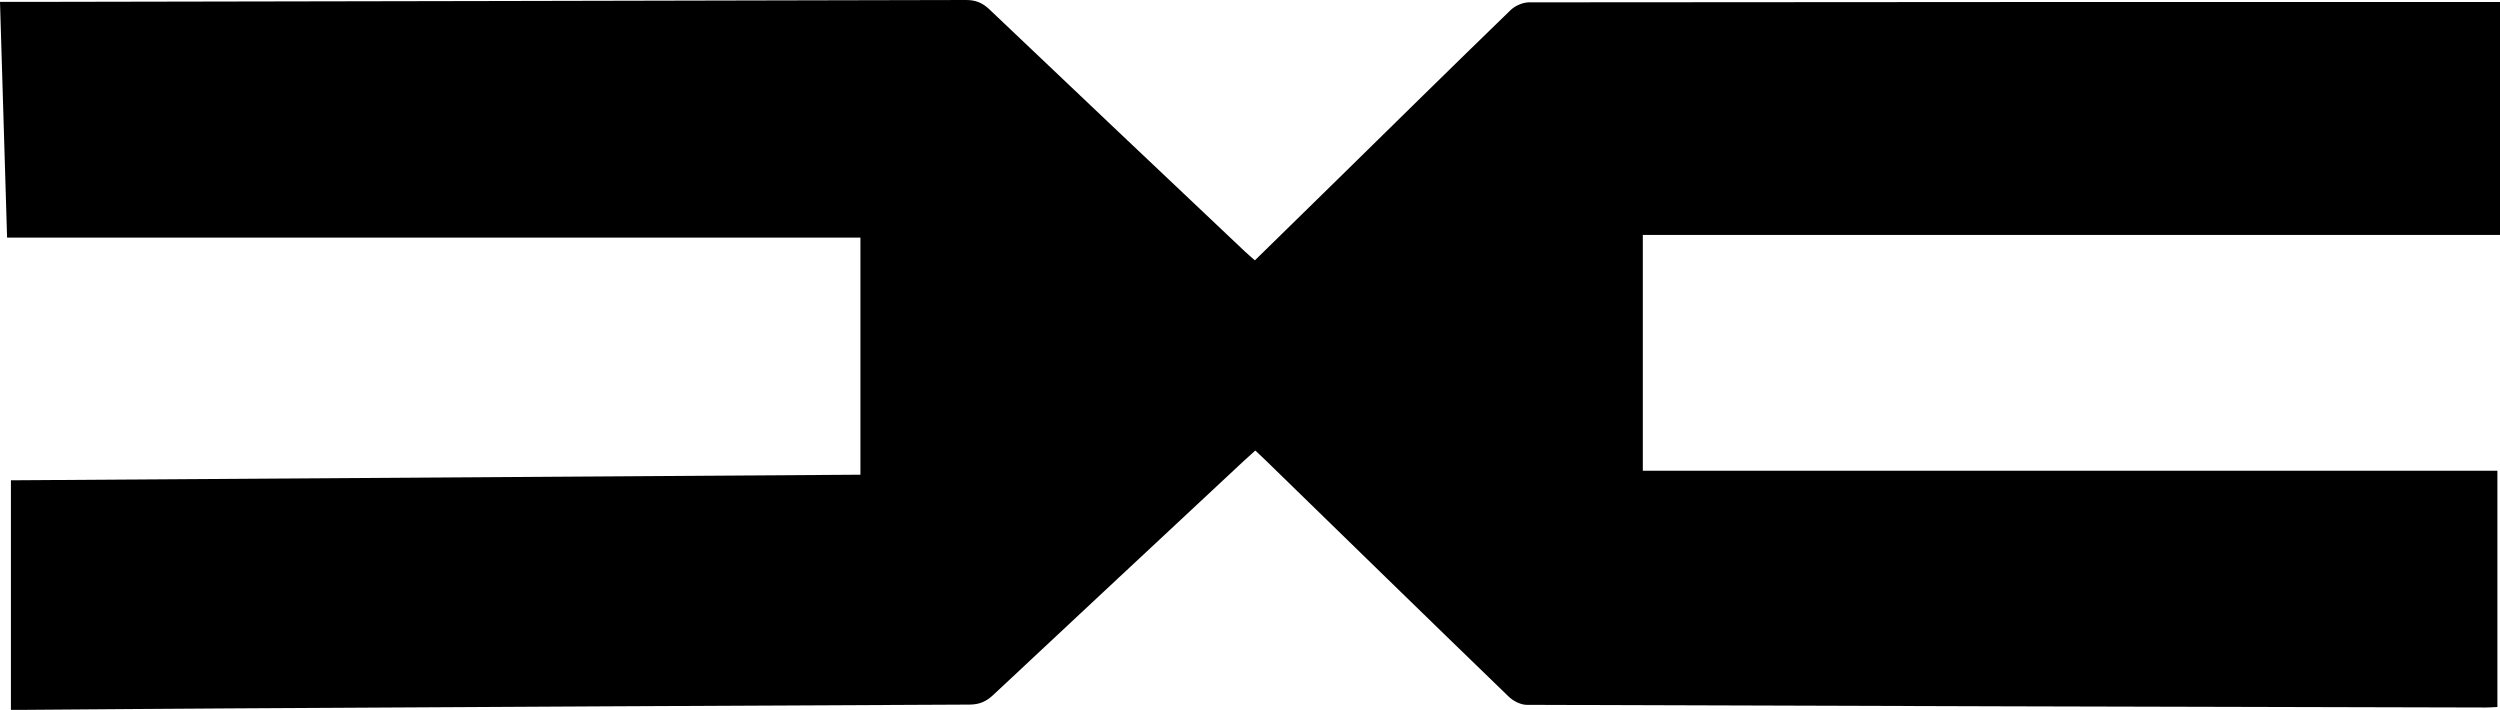 <?xml version="1.0" encoding="UTF-8"?>
<svg id="Layer_2" data-name="Layer 2" xmlns="http://www.w3.org/2000/svg" viewBox="0 0 384.66 109.22">
  <g id="Calque_1" data-name="Calque 1">
    <path d="M1.09,36.56C.72,24.23,.36,12.39,0,.29c1.71,0,3.24,0,4.77,0C52.73,.2,100.68,.12,148.64,0c1.46,0,2.5,.41,3.57,1.42,13.09,12.46,26.22,24.87,39.35,37.29,.46,.43,.94,.84,1.52,1.35,4.21-4.12,8.35-8.17,12.49-12.23,8.94-8.77,17.86-17.56,26.85-26.27,.69-.67,1.86-1.19,2.81-1.2,49.25-.06,98.5-.05,147.74-.05,.51,0,1.03,0,1.69,0V36.15H252.77v36.28h131.49v36.35c-.58,.03-1.19,.08-1.8,.08-49.18-.12-98.36-.23-147.54-.41-.94,0-2.09-.59-2.79-1.27-12.53-12.11-25-24.29-37.48-36.44-.46-.45-.93-.88-1.5-1.42-.6,.54-1.17,1.04-1.73,1.56-12.88,12.02-25.77,24.04-38.63,36.08-1.05,.98-2.1,1.44-3.58,1.45-37.63,.16-75.25,.37-112.88,.58-10.84,.06-21.68,.15-32.53,.23-.58,0-1.15,0-2.12,0v-35.32c43.37-.29,87.01-.57,130.71-.86V36.56H1.09Z"/>
  </g>
</svg>